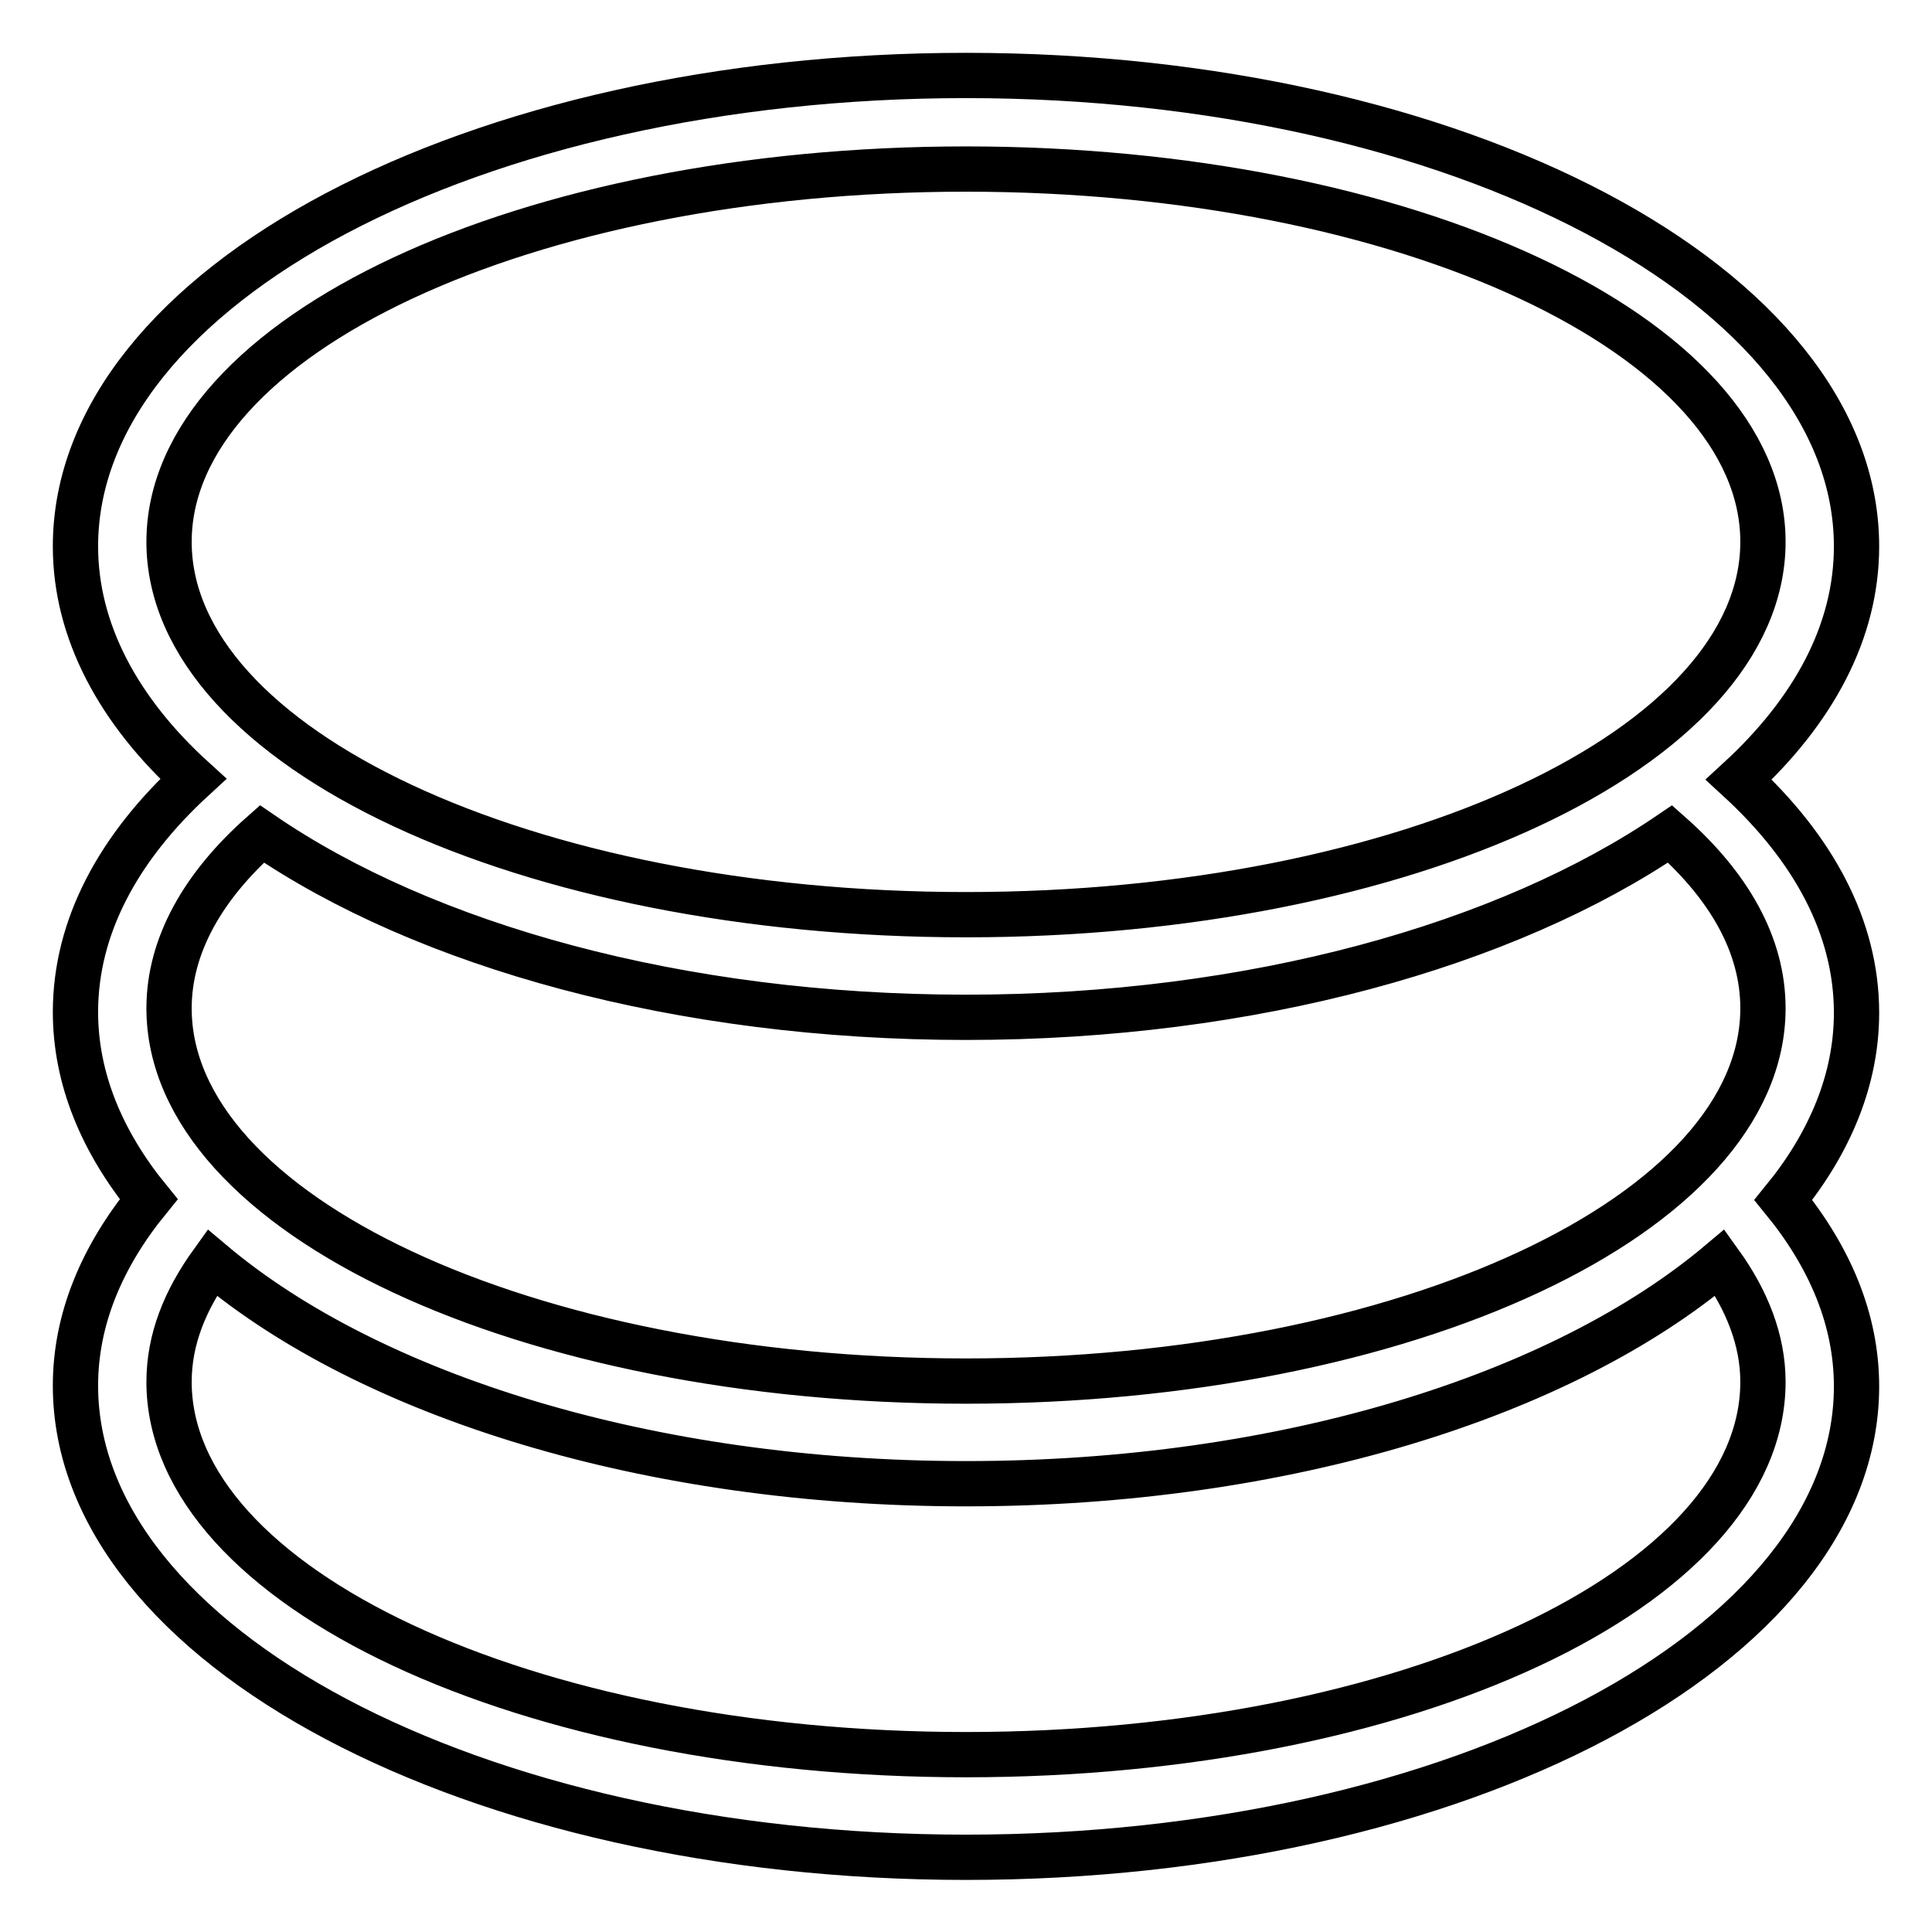 <?xml version="1.0" encoding="utf-8"?>
<!-- Svg Vector Icons : http://www.onlinewebfonts.com/icon -->
<!DOCTYPE svg PUBLIC "-//W3C//DTD SVG 1.1//EN" "http://www.w3.org/Graphics/SVG/1.1/DTD/svg11.dtd">
<svg version="1.1" xmlns="http://www.w3.org/2000/svg" xmlns:xlink="http://www.w3.org/1999/xlink" x="0px" y="0px" viewBox="0 0 256 256" enable-background="new 0 0 256 256" xml:space="preserve">
<g> <path stroke-width="6" fill-opacity="0" stroke="#000000"  d="M246,134.2c0,8.8-3.5,17.2-9.7,24.8c6.2,7.6,9.7,15.9,9.7,24.7c0,34.5-52.8,62.4-118,62.4 S10,218.1,10,183.6c0-8.8,3.5-17.1,9.7-24.7c-6.2-7.6-9.7-16-9.7-24.8c0-11.3,5.7-21.8,15.6-30.9C15.7,94.2,10,83.6,10,72.4 C10,37.9,62.8,10,128,10s118,27.9,118,62.4c0,11.3-5.7,21.8-15.6,30.9C240.3,112.4,246,122.9,246,134.2z M128,232.5 c58.3,0,105.6-22.1,105.6-49.4c0-5.5-2.1-10.8-5.7-15.8c-20.9,17.6-57.7,29.3-99.9,29.3c-42.1,0-79-11.7-99.9-29.3 c-3.6,5-5.7,10.2-5.7,15.8C22.4,210.3,69.7,232.5,128,232.5z M233.6,71.8c0-27.3-47.3-49.4-105.6-49.4 c-58.3,0-105.6,22.1-105.6,49.4c0,27.3,47.3,49.4,105.6,49.4C186.3,121.2,233.6,99.1,233.6,71.8z M221.3,110.5 c-21.6,14.7-55.3,24.3-93.3,24.3c-38,0-71.7-9.5-93.3-24.3c-7.8,6.9-12.3,14.8-12.3,23.1c0,27.3,47.3,49.4,105.6,49.4 c58.3,0,105.6-22.1,105.6-49.4C233.6,125.2,229.1,117.4,221.3,110.5L221.3,110.5z"/></g>
</svg>